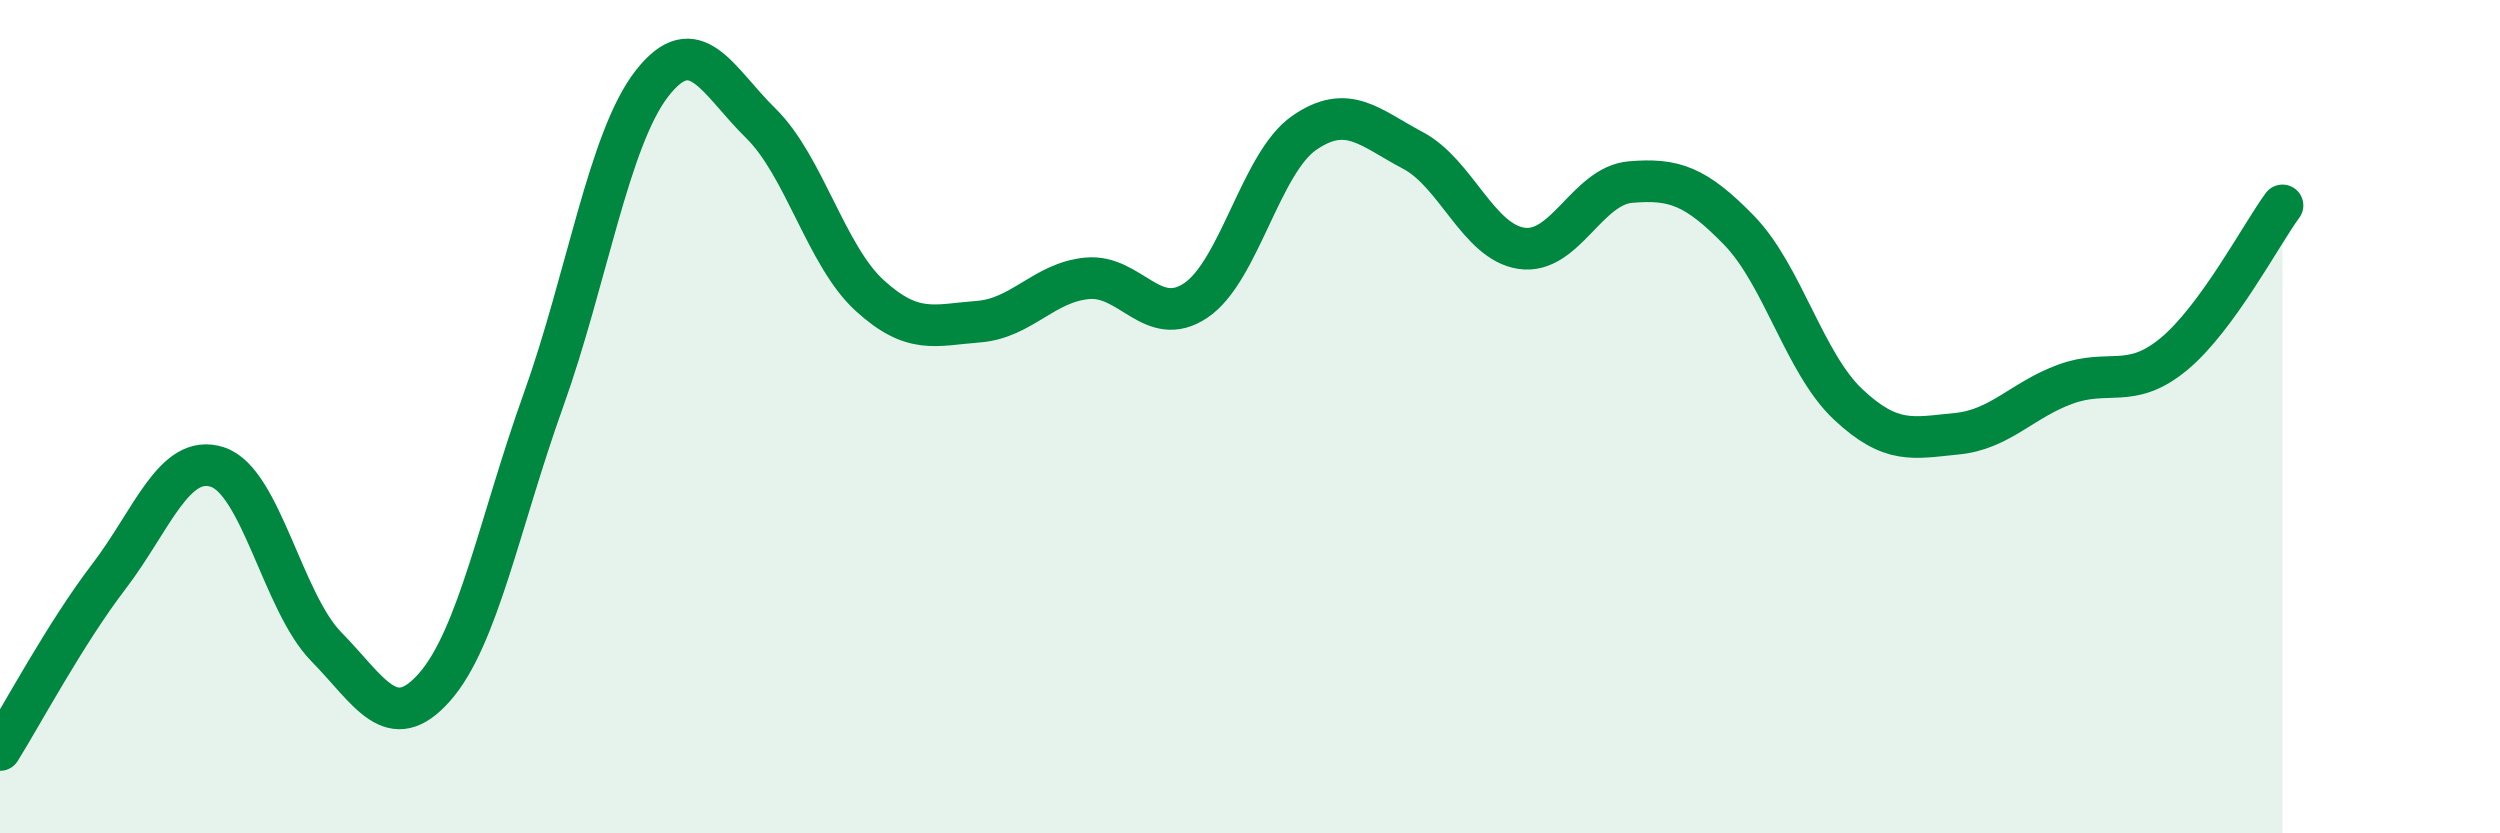 
    <svg width="60" height="20" viewBox="0 0 60 20" xmlns="http://www.w3.org/2000/svg">
      <path
        d="M 0,18 C 0.52,17.17 1.57,15.2 2.61,13.84 C 3.65,12.48 4.18,10.87 5.22,11.21 C 6.26,11.55 6.79,14.46 7.83,15.52 C 8.87,16.58 9.39,17.67 10.43,16.49 C 11.47,15.31 12,12.51 13.04,9.61 C 14.08,6.71 14.61,3.33 15.65,2 C 16.69,0.67 17.22,1.94 18.26,2.96 C 19.3,3.98 19.83,6.14 20.87,7.09 C 21.91,8.04 22.44,7.8 23.48,7.72 C 24.52,7.64 25.05,6.78 26.09,6.68 C 27.13,6.58 27.66,7.91 28.7,7.21 C 29.74,6.51 30.26,3.91 31.3,3.19 C 32.34,2.47 32.87,3.06 33.91,3.61 C 34.95,4.16 35.48,5.81 36.52,5.96 C 37.56,6.11 38.09,4.46 39.13,4.37 C 40.17,4.28 40.7,4.46 41.74,5.53 C 42.78,6.6 43.31,8.72 44.35,9.7 C 45.39,10.68 45.92,10.51 46.96,10.41 C 48,10.31 48.53,9.6 49.57,9.22 C 50.61,8.84 51.13,9.36 52.17,8.5 C 53.21,7.64 54.26,5.64 54.78,4.93L54.78 20L0 20Z"
        fill="#008740"
        opacity="0.1"
        stroke-linecap="round"
        stroke-linejoin="round"
      />
      <path
        d="M 0,18 C 0.52,17.17 1.57,15.2 2.61,13.84 C 3.65,12.48 4.18,10.87 5.22,11.21 C 6.26,11.55 6.79,14.46 7.83,15.52 C 8.87,16.58 9.39,17.67 10.43,16.49 C 11.47,15.31 12,12.51 13.04,9.61 C 14.08,6.71 14.61,3.33 15.65,2 C 16.69,0.67 17.22,1.94 18.26,2.96 C 19.3,3.98 19.83,6.14 20.87,7.09 C 21.91,8.04 22.44,7.8 23.48,7.72 C 24.52,7.64 25.05,6.78 26.09,6.68 C 27.13,6.58 27.66,7.91 28.7,7.21 C 29.74,6.51 30.26,3.91 31.3,3.19 C 32.34,2.47 32.87,3.06 33.91,3.61 C 34.95,4.16 35.48,5.81 36.52,5.96 C 37.56,6.11 38.09,4.46 39.13,4.37 C 40.17,4.28 40.7,4.46 41.74,5.53 C 42.78,6.6 43.31,8.72 44.35,9.7 C 45.39,10.68 45.92,10.51 46.96,10.41 C 48,10.31 48.53,9.6 49.57,9.22 C 50.61,8.84 51.13,9.36 52.17,8.5 C 53.21,7.64 54.26,5.64 54.78,4.93"
        stroke="#008740"
        stroke-width="1"
        fill="none"
        stroke-linecap="round"
        stroke-linejoin="round"
      />
    </svg>
  